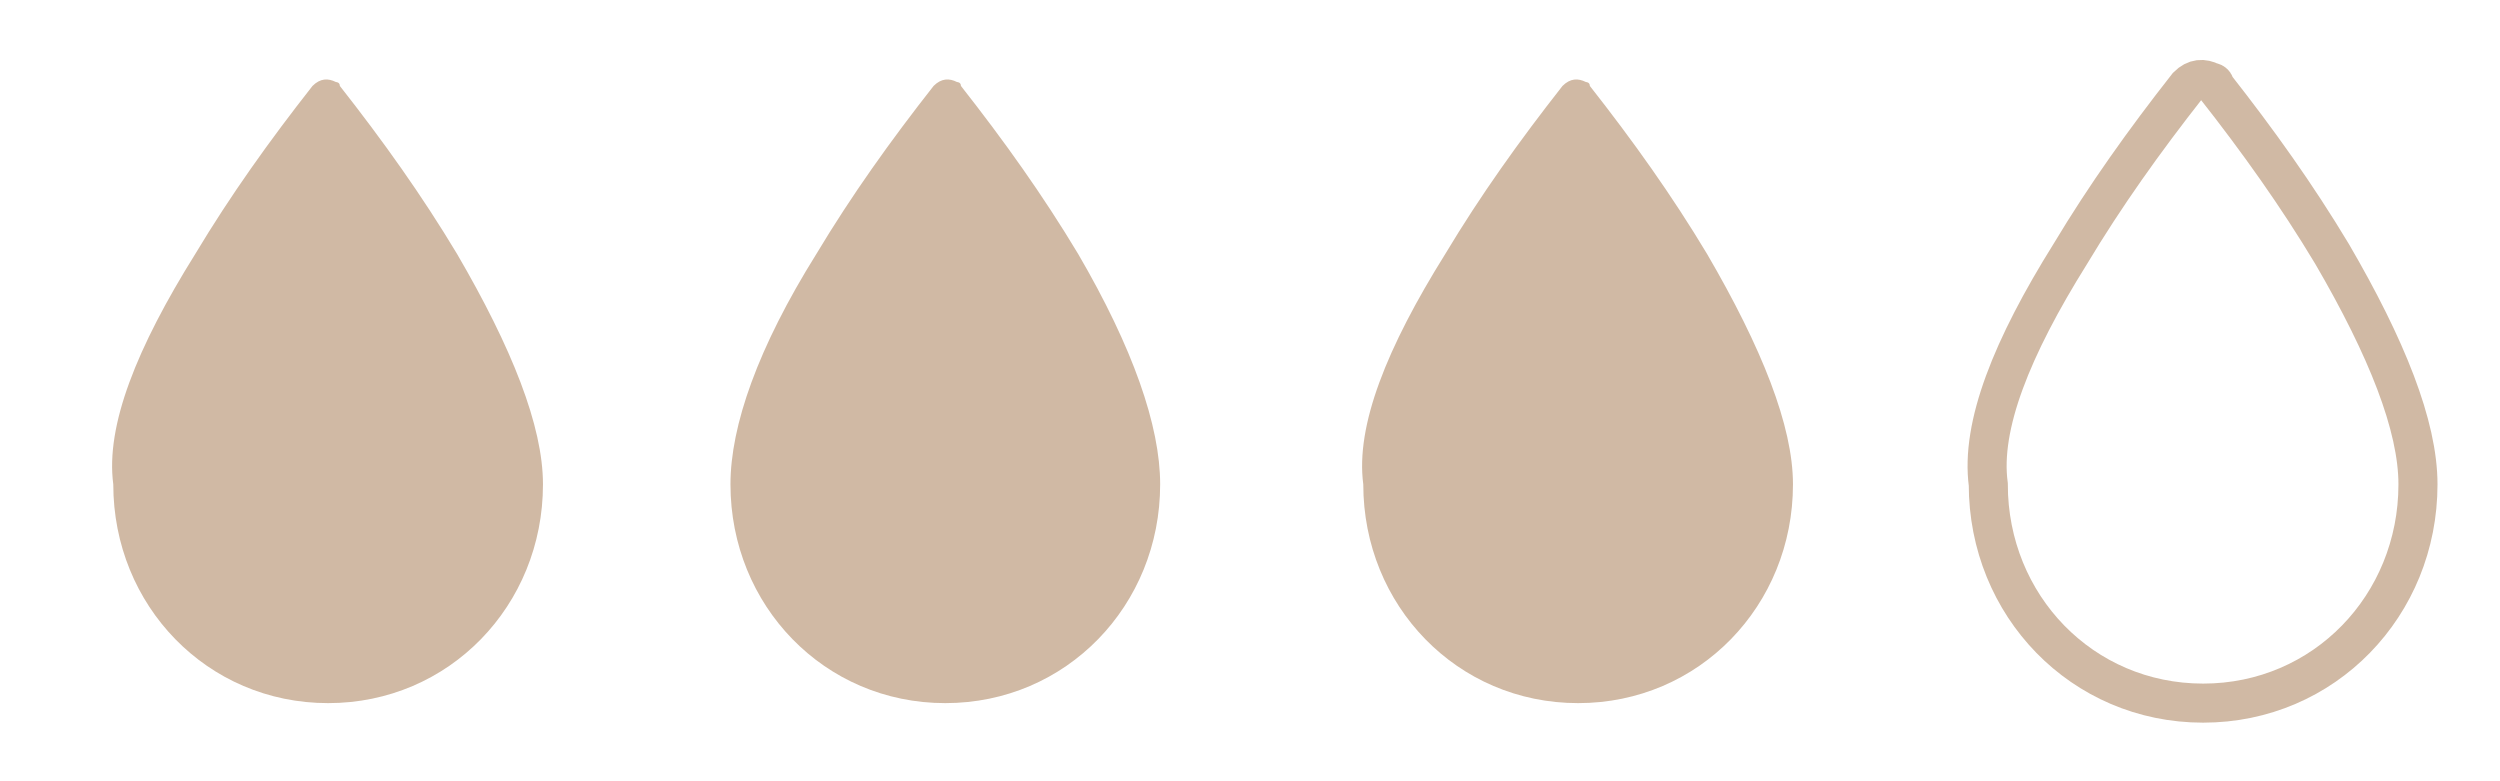 <?xml version="1.0" encoding="utf-8"?>
<!-- Generator: Adobe Illustrator 26.3.1, SVG Export Plug-In . SVG Version: 6.00 Build 0)  -->
<svg version="1.1" id="Layer_1" xmlns="http://www.w3.org/2000/svg" xmlns:xlink="http://www.w3.org/1999/xlink" x="0px" y="0px"
	 viewBox="0 0 64 20" style="enable-background:new 0 0 64 20;" xml:space="preserve">
<style type="text/css">
	.st0{fill:#D0B9A4;}
	.st1{fill:none;stroke:#D0B9A4;}
</style>
<g id="Group_5" transform="translate(-3112.5 -1475.5)">
	<g id="Page-1" transform="translate(3161 1476)">
		<g id="drop-silhouette" transform="translate(-276 -1420)">
			<g id="Group_1" transform="translate(276 1420)">
				<path id="Shape" class="st0" d="M-43.5,6c0.9-1.5,1.9-2.9,3-4.3c0.2-0.2,0.4-0.2,0.6-0.1c0,0,0.1,0,0.1,0.1
					c1.1,1.4,2.1,2.8,3,4.3c1.4,2.4,2.2,4.4,2.2,5.9c0,3.1-2.4,5.6-5.5,5.6s-5.5-2.5-5.5-5.6C-45.8,10.4-45,8.4-43.5,6z"/>
			</g>
		</g>
	</g>
	<g id="Page-1-2" transform="translate(3145 1476)">
		<g id="drop-silhouette-2" transform="translate(-276 -1420)">
			<g id="Group_1-2" transform="translate(276 1420)">
				<path id="Shape-2" class="st0" d="M-11.6,6c0.9-1.5,1.9-2.9,3-4.3C-8.4,1.5-8.2,1.5-8,1.6c0,0,0.1,0,0.1,0.1
					c1.1,1.4,2.1,2.8,3,4.3c1.4,2.4,2.1,4.4,2.1,5.9c0,3.1-2.4,5.6-5.5,5.6s-5.5-2.5-5.5-5.6C-13.8,10.4-13.1,8.4-11.6,6z"/>
			</g>
		</g>
	</g>
	<g id="Page-1-3" transform="translate(3129 1476)">
		<g id="drop-silhouette-3" transform="translate(-276 -1420)">
			<g id="Group_1-3" transform="translate(276 1420)">
				<path id="Shape-3" class="st0" d="M20.5,6c0.9-1.5,1.9-2.9,3-4.3c0.2-0.2,0.4-0.2,0.6-0.1c0,0,0.1,0,0.1,0.1
					c1.1,1.4,2.1,2.8,3,4.3c1.4,2.4,2.2,4.4,2.2,5.9c0,3.1-2.4,5.6-5.5,5.6s-5.5-2.5-5.5-5.6C18.2,10.4,19,8.4,20.5,6z"/>
			</g>
		</g>
	</g>
	<g id="Page-1-4" transform="translate(3113 1476)">
		<g id="drop-silhouette-4" transform="translate(-276 -1420)">
			<g id="Group_1-4" transform="translate(276 1420)">
				<path id="Shape-4" class="st1" d="M52.5,6c0.9-1.5,1.9-2.9,3-4.3c0.2-0.2,0.4-0.2,0.6-0.1c0,0,0.1,0,0.1,0.1
					c1.1,1.4,2.1,2.8,3,4.3c1.4,2.4,2.2,4.4,2.2,5.9c0,3.1-2.4,5.6-5.5,5.6s-5.5-2.5-5.5-5.6C50.2,10.4,51,8.4,52.5,6z"/>
			</g>
		</g>
	</g>
</g>
</svg>
